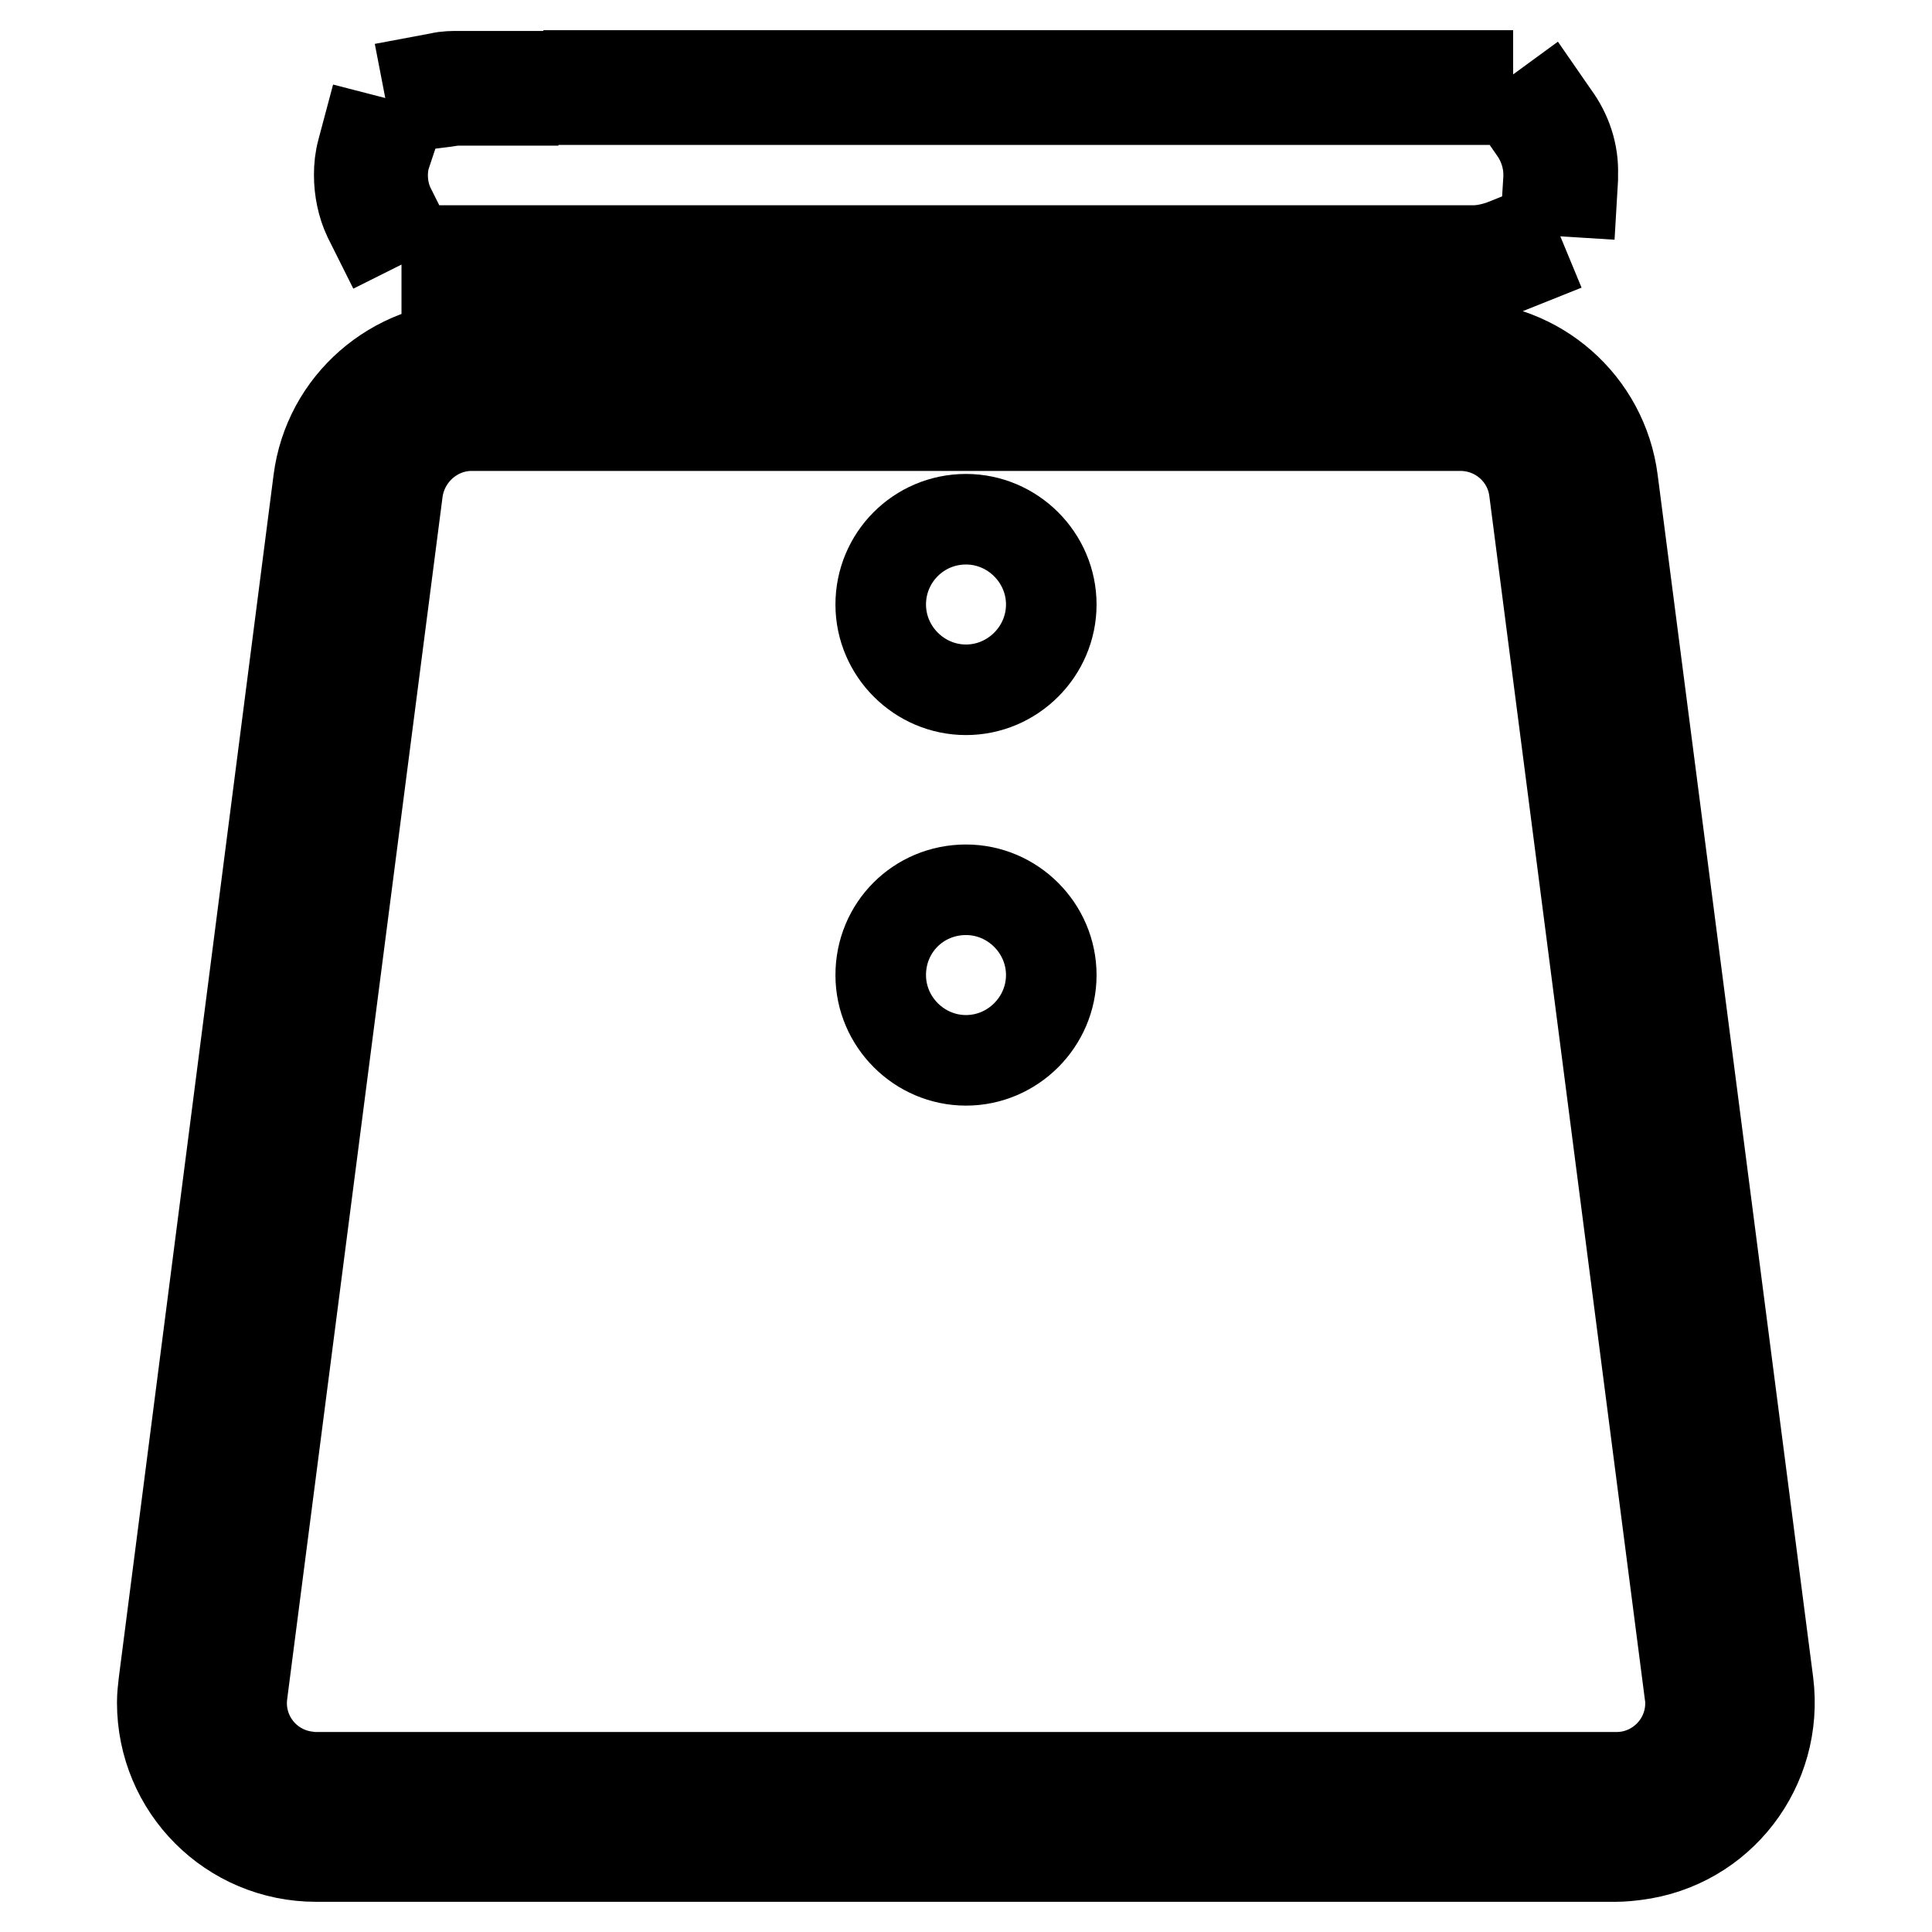 <?xml version="1.0" encoding="utf-8"?>
<!-- Svg Vector Icons : http://www.onlinewebfonts.com/icon -->
<!DOCTYPE svg PUBLIC "-//W3C//DTD SVG 1.1//EN" "http://www.w3.org/Graphics/SVG/1.1/DTD/svg11.dtd">
<svg version="1.1" xmlns="http://www.w3.org/2000/svg" xmlns:xlink="http://www.w3.org/1999/xlink" x="0px" y="0px" viewBox="0 0 256 256" enable-background="new 0 0 256 256" xml:space="preserve">
<g> <path stroke-width="12" fill-opacity="0" stroke="#000000"  d="M195.2,36.4h-9.5v-3.2h9.5c1.3,0,2.6-0.3,3.8-0.7l1.5-0.6l1.2,2.9l-1.5,0.6 C198.6,36.1,196.9,36.4,195.2,36.4z M175.7,36.4h-11.1v-3.2h11.1V36.4z M154.6,36.4h-11.1v-3.2h11.1V36.4z M133.5,36.4h-11.1v-3.2 h11.1V36.4z M112.4,36.4h-11.1v-3.2h11.1V36.4z M91.4,36.4H80.3v-3.2h11.1V36.4z M70.3,36.4H59.2v-3.2h11.1V36.4z M49.5,30.2 l-0.7-1.4c-0.8-1.7-1.2-3.7-1.2-5.6c0-1.1,0.1-2.1,0.4-3.2l0.4-1.5l3.1,0.8L51,20.8c-0.2,0.8-0.3,1.6-0.3,2.4 c0,1.5,0.3,2.9,0.9,4.2l0.7,1.4L49.5,30.2z M208.3,25.4l-3.2-0.2l0.1-1.6v-0.5c0-2.1-0.7-4.2-1.9-5.9l-0.9-1.3l2.6-1.9l0.9,1.3 c1.7,2.3,2.6,5,2.5,7.8c0,0.2,0,0.4,0,0.6L208.3,25.4z M57.3,13.7l-0.6-3.1l1.6-0.3c0.8-0.2,1.7-0.2,2.5-0.2H68v3.2h-7.2 c-0.7,0-1.3,0.1-1.9,0.2L57.3,13.7z M194.5,13.2h-11.1V10h11.1V13.2z M173.4,13.2h-11.1V10h11.1V13.2z M152.4,13.2h-11.1V10h11.1 V13.2z M131.3,13.2h-11.1V10h11.1V13.2z M110.2,13.2H99.1V10h11.1V13.2z M89.1,13.2H78V10h11.1V13.2z M214.1,246H41.9 c-11.3,0-20.4-9.1-20.4-20.4c0-0.9,0.1-1.7,0.2-2.6L42.2,63.7c1.3-10.2,10-17.7,20.2-17.8h131.1c10.2,0,18.9,7.6,20.2,17.8 L234.3,223c1.4,11.2-6.4,21.4-17.6,22.8C215.9,245.9,215,246,214.1,246L214.1,246z M62.5,56.4c-4.9,0-9.1,3.7-9.8,8.6L32.1,224.4 c-0.7,5.4,3.1,10.3,8.5,11c0.4,0.1,0.8,0.1,1.3,0.1h172.3c5.4,0,9.8-4.4,9.8-9.8c0-0.4,0-0.8-0.1-1.3L203.3,65 c-0.6-4.9-4.8-8.6-9.8-8.6L62.5,56.4z"/> <path stroke-width="12" fill-opacity="0" stroke="#000000"  d="M116.7,80.1c0,6.2,5.1,11.3,11.3,11.3c6.2,0,11.3-5.1,11.3-11.3c0-6.2-5.1-11.3-11.3-11.3 C121.7,68.8,116.7,73.9,116.7,80.1L116.7,80.1z"/> <path stroke-width="12" fill-opacity="0" stroke="#000000"  d="M116.7,129.2c0,6.2,5.1,11.3,11.3,11.3c6.2,0,11.3-5.1,11.3-11.3c0-6.2-5.1-11.3-11.3-11.3 C121.7,117.9,116.7,122.9,116.7,129.2L116.7,129.2z"/></g>
</svg>